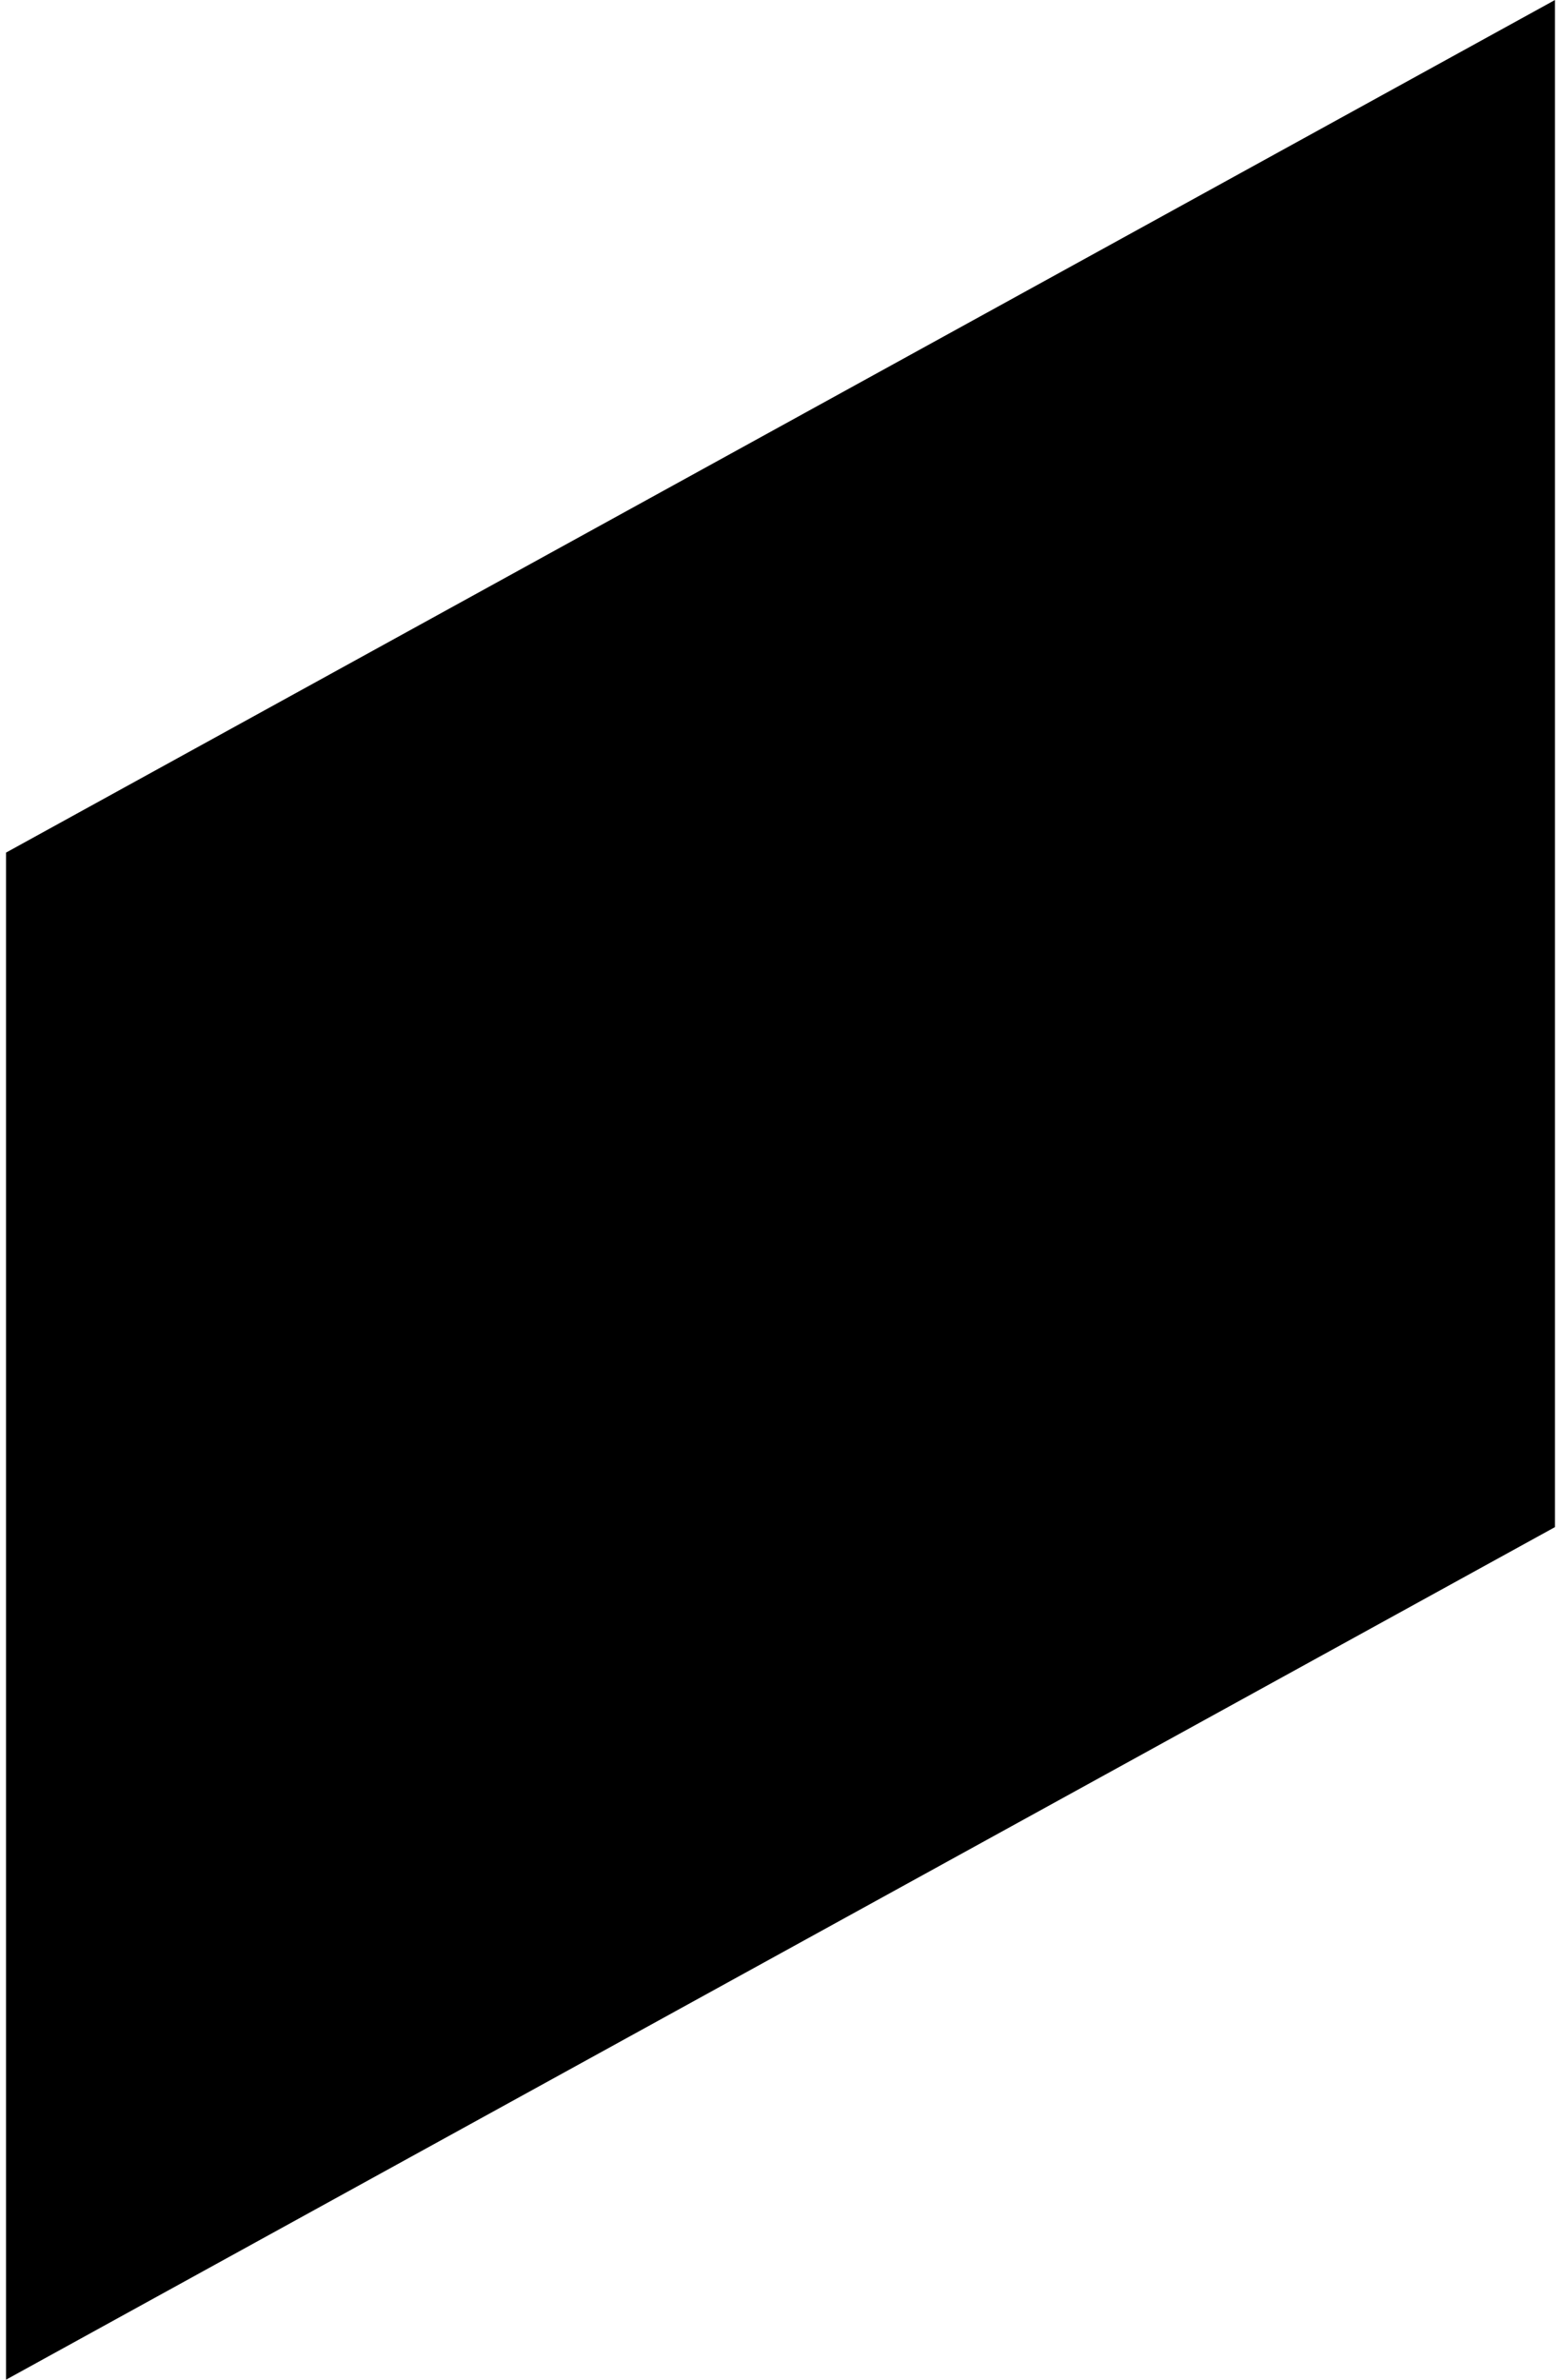<svg width="21" height="32" viewBox="0 0 21 32" fill="none" xmlns="http://www.w3.org/2000/svg">
<g id="BRA-LOGO">
<path id="Path 158" d="M20.919 20.535L0.081 32V11.465L20.919 0V20.535Z" fill="black"/>
</g>
</svg>
